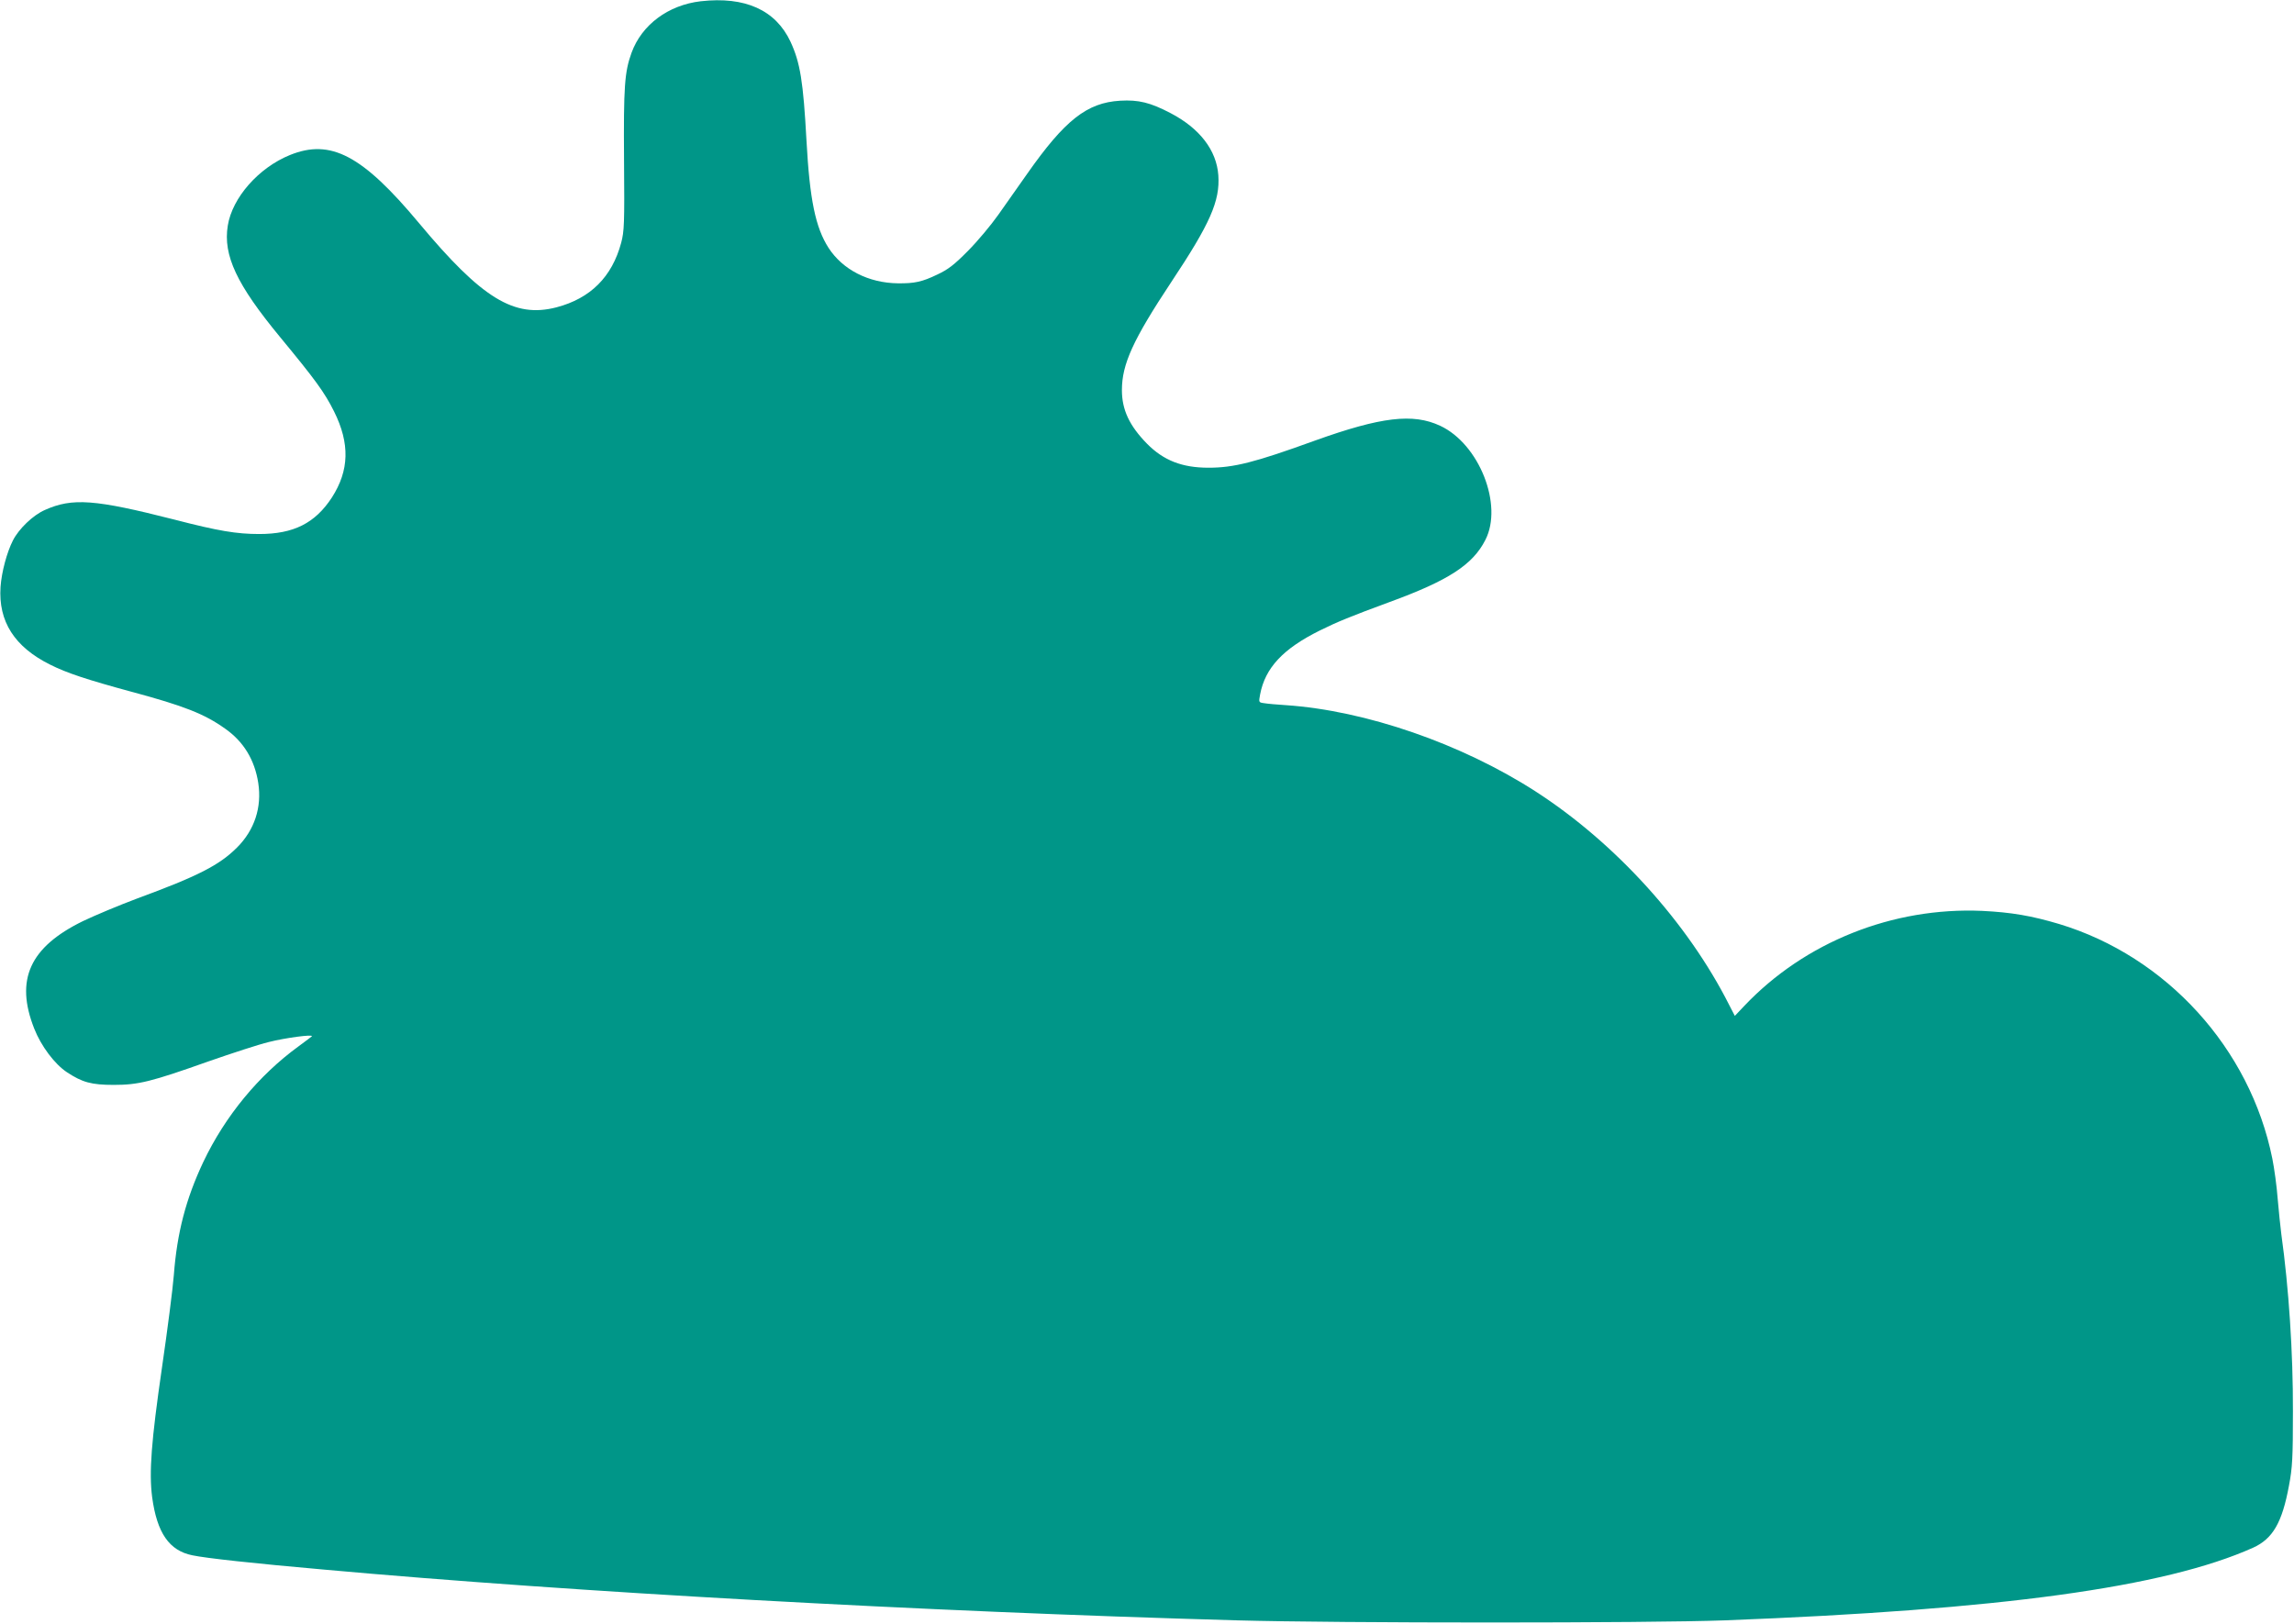 <?xml version="1.0" standalone="no"?>
<!DOCTYPE svg PUBLIC "-//W3C//DTD SVG 20010904//EN"
 "http://www.w3.org/TR/2001/REC-SVG-20010904/DTD/svg10.dtd">
<svg version="1.0" xmlns="http://www.w3.org/2000/svg"
 width="1280pt" height="906pt" viewBox="0 0 1280 906"
 preserveAspectRatio="xMidYMid meet">
<g transform="translate(0,906) scale(0.1,-0.1)"
fill="#009688" stroke="none">
<path d="M3910 9053 c-181 -21 -329 -131 -386 -287 -39 -108 -45 -187 -42
-601 3 -355 1 -396 -16 -460 -51 -190 -171 -310 -361 -360 -236 -61 -415 48
-767 470 -316 379 -493 472 -720 380 -175 -71 -322 -238 -347 -394 -27 -166
50 -329 291 -621 198 -240 248 -308 302 -416 89 -179 85 -329 -12 -480 -94
-144 -214 -204 -406 -204 -125 0 -228 17 -471 80 -447 114 -571 123 -725 54
-66 -29 -145 -105 -178 -170 -34 -67 -63 -176 -69 -259 -13 -193 78 -335 277
-434 91 -46 206 -84 453 -151 294 -79 408 -124 523 -206 103 -72 165 -174 185
-303 21 -136 -21 -263 -118 -360 -99 -99 -218 -160 -558 -285 -99 -37 -235
-94 -302 -126 -297 -145 -380 -327 -272 -600 38 -97 114 -198 182 -243 86 -57
137 -71 262 -71 137 0 207 17 528 131 132 46 282 95 336 108 90 23 252 45 241
32 -3 -3 -35 -27 -73 -55 -224 -163 -411 -390 -533 -647 -97 -206 -146 -394
-164 -630 -6 -77 -36 -309 -66 -515 -60 -413 -73 -586 -55 -725 27 -199 95
-298 224 -324 74 -16 350 -46 737 -80 1394 -126 3323 -233 5090 -283 575 -16
2295 -16 2725 0 1539 59 2452 184 2946 405 111 50 163 141 201 347 19 100 22
154 22 415 1 326 -23 690 -65 990 -5 39 -14 126 -20 195 -5 69 -19 170 -30
225 -124 615 -591 1128 -1190 1309 -155 46 -266 65 -429 73 -499 22 -990 -174
-1328 -531 l-52 -55 -31 60 c-232 460 -636 906 -1083 1194 -412 265 -946 450
-1391 480 -49 3 -104 8 -121 11 -31 4 -31 5 -23 48 28 149 128 256 334 358 97
48 170 78 390 159 328 120 463 208 533 346 100 195 -34 535 -252 637 -152 71
-329 50 -700 -83 -336 -122 -452 -151 -593 -151 -148 0 -251 41 -343 134 -98
100 -140 189 -140 299 0 145 62 281 276 604 216 325 272 451 262 595 -10 140
-104 262 -267 347 -113 59 -178 75 -281 69 -185 -11 -308 -108 -518 -407 -48
-68 -121 -172 -162 -230 -41 -58 -117 -149 -170 -202 -76 -77 -110 -103 -170
-131 -85 -41 -127 -50 -220 -49 -164 2 -308 76 -387 198 -73 114 -105 269
-123 598 -18 331 -35 435 -89 552 -83 177 -253 254 -501 226z"/>
</g>
</svg>
